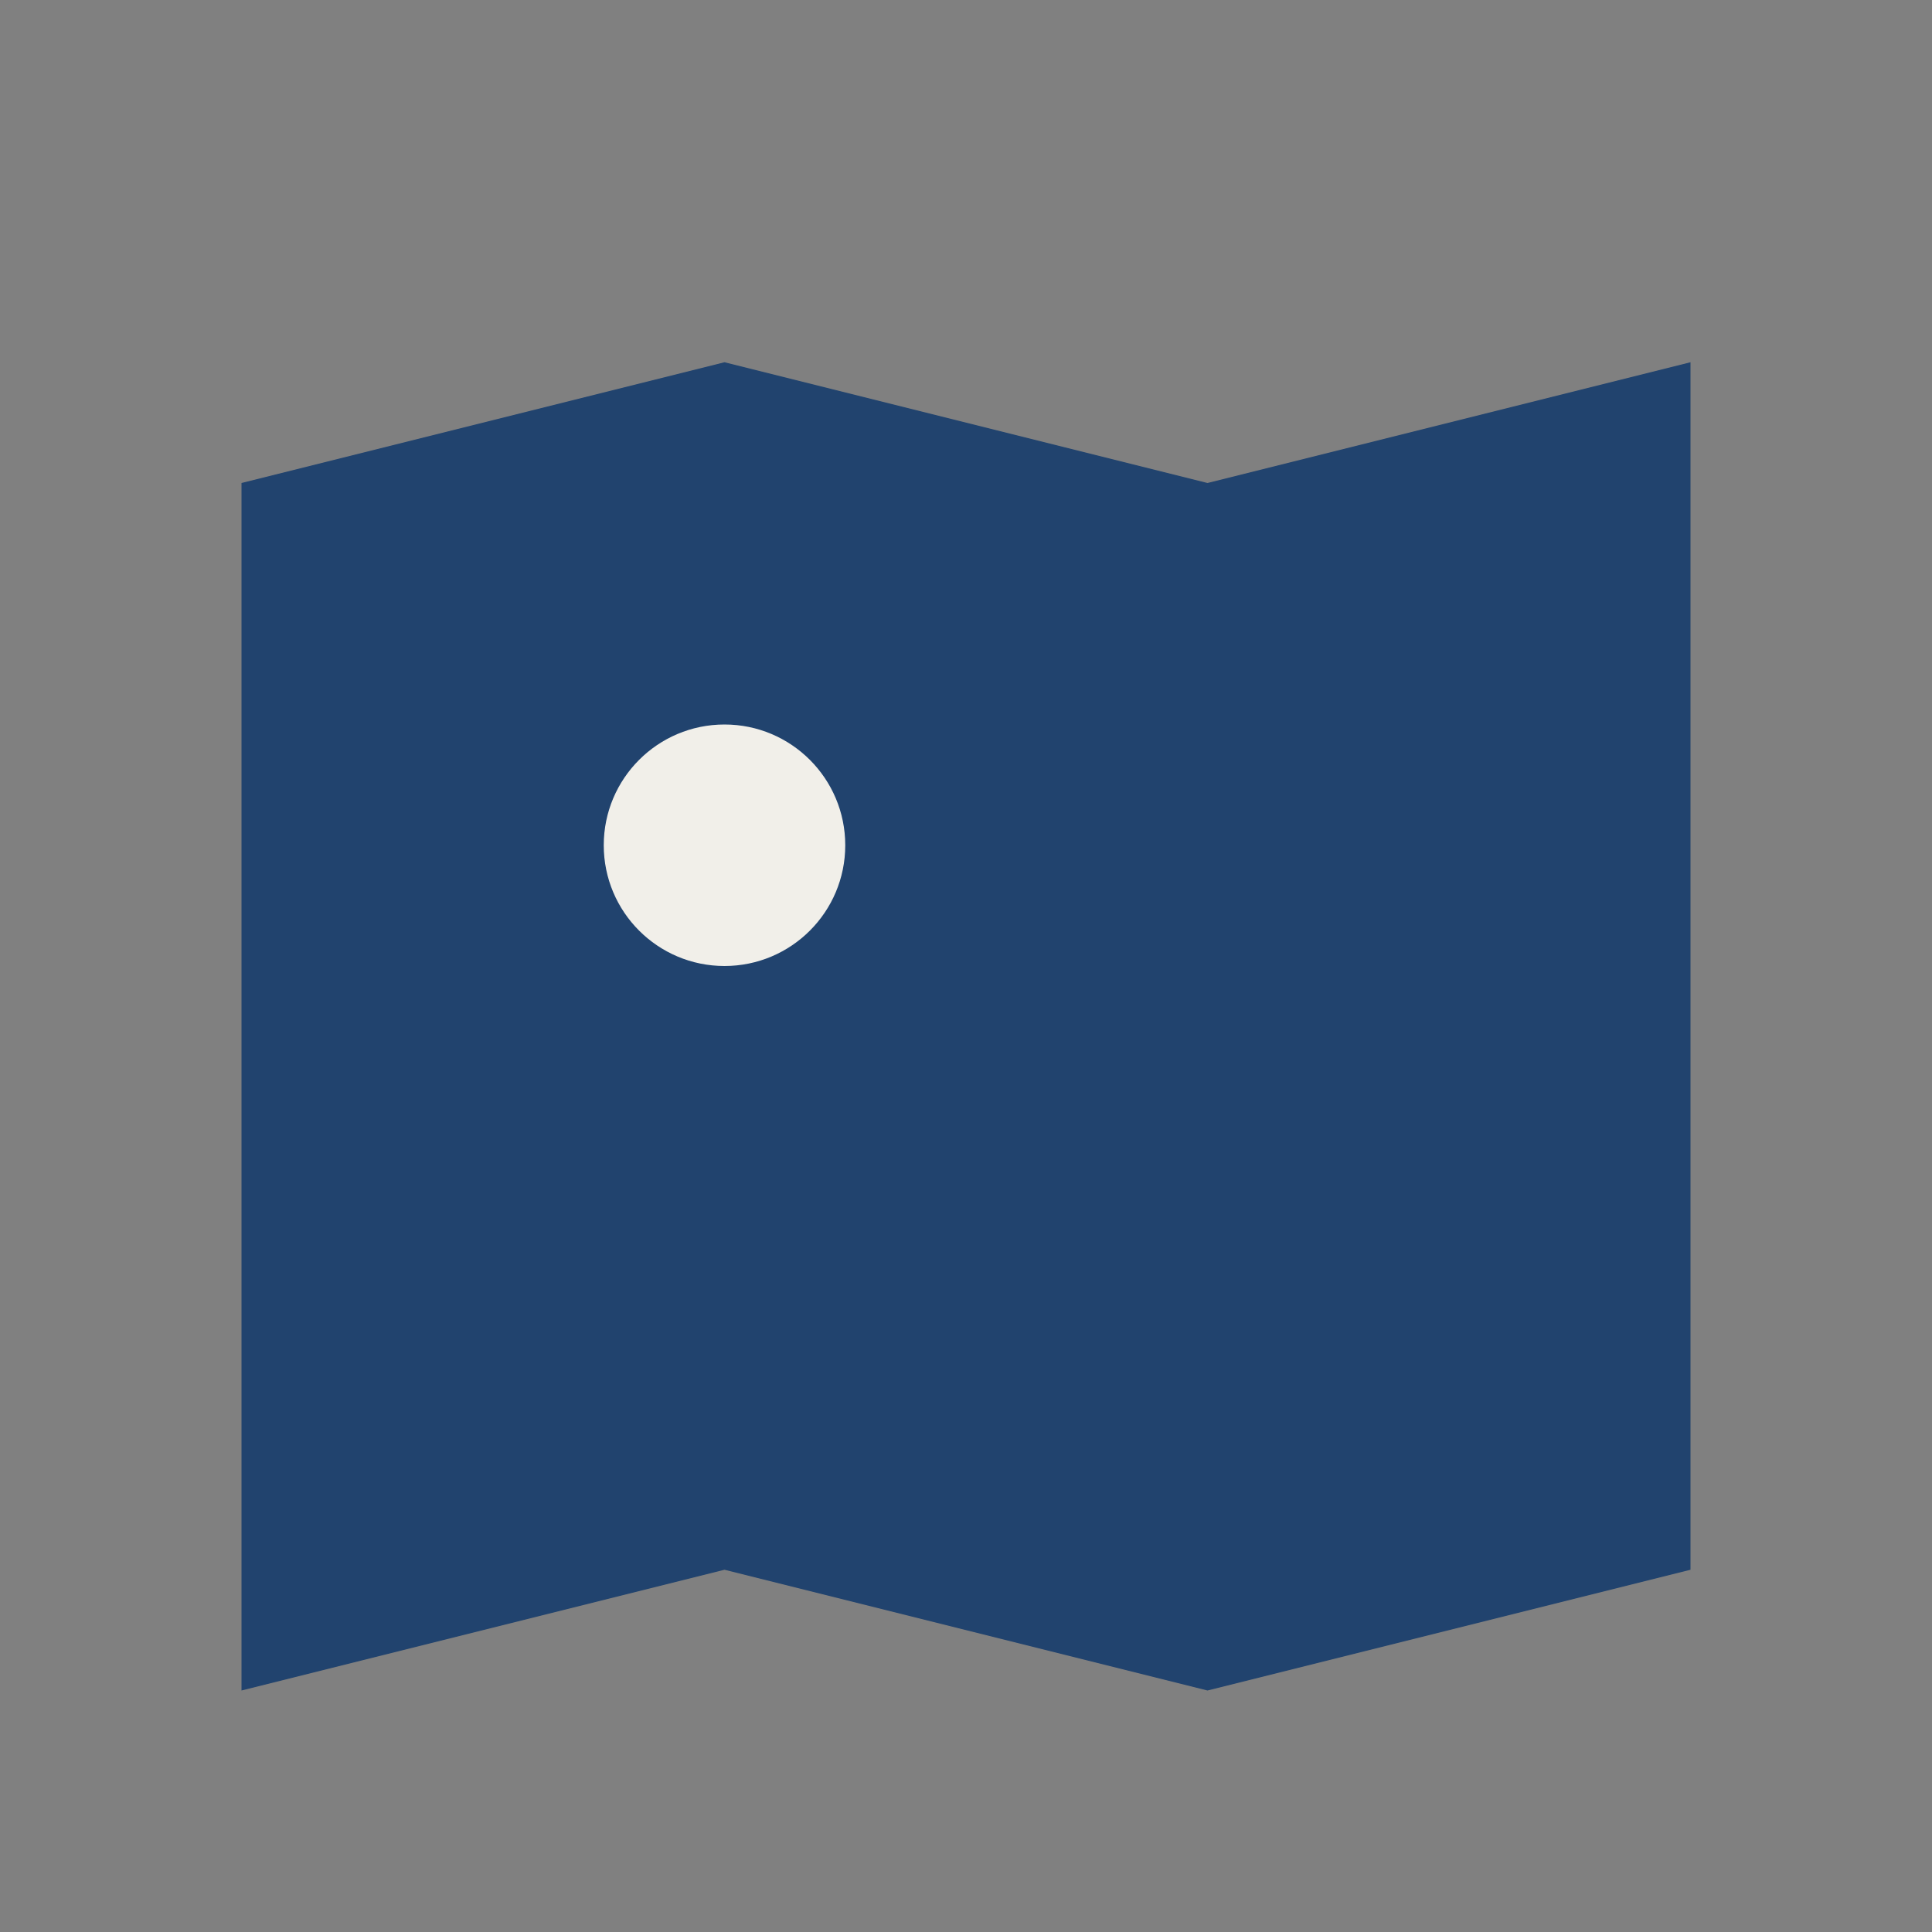 <?xml version="1.0" encoding="UTF-8"?>
<svg xmlns="http://www.w3.org/2000/svg" viewBox="0 0 32 32" width="32" height="32"><rect x="0" y="0" width="32" height="32" fill="#808080" stroke="none"/><path d="M4 8l8-2 8 2 8-2v20l-8 2-8-2-8 2V8z" fill="#21436E"/><circle cx="12" cy="14" r="2" fill="#F1EFE9"/></svg>